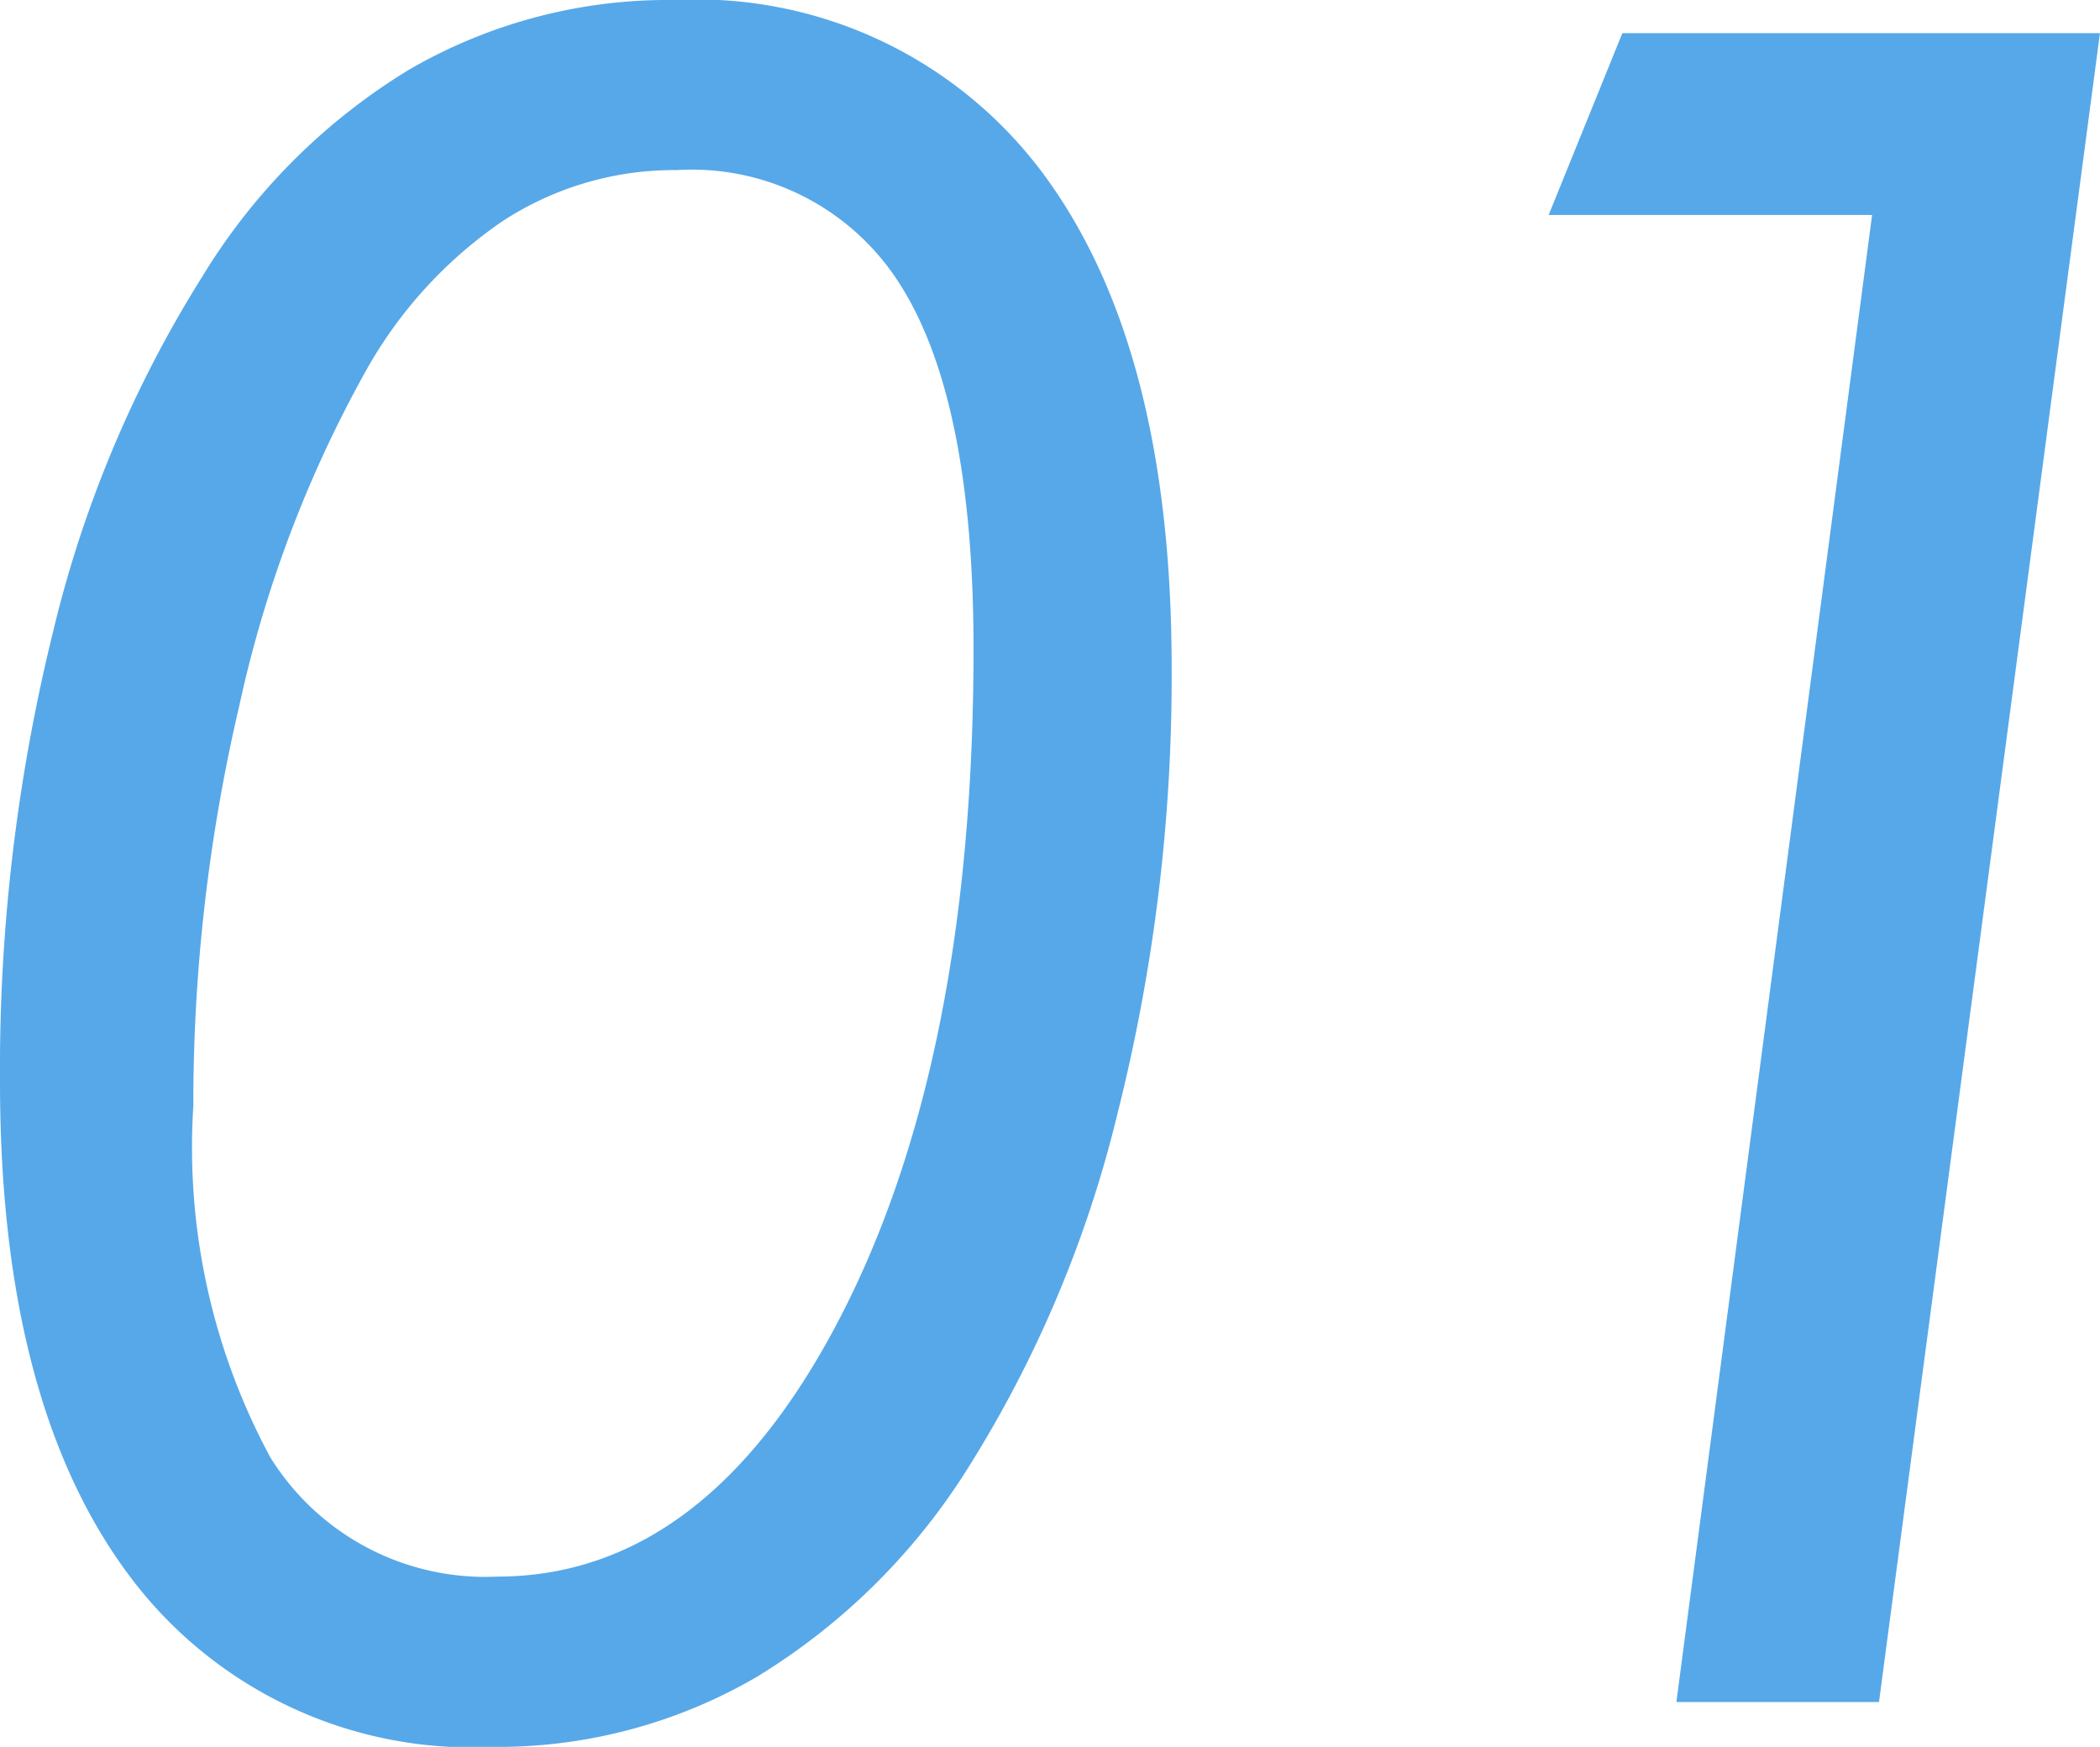 <svg xmlns="http://www.w3.org/2000/svg" width="37.419" height="31.131" viewBox="0 0 37.419 31.131">
  <path id="パス_2660" data-name="パス 2660" d="M22.559-18.437A31.839,31.839,0,0,1,21.6-10.51a21.217,21.217,0,0,1-2.7,6.388A11.5,11.5,0,0,1,15.155-.441,9.171,9.171,0,0,1,10.459.8,7.608,7.608,0,0,1,3.968-2.276Q1.682-5.353,1.682-11.054a32.52,32.52,0,0,1,.933-7.967,21.152,21.152,0,0,1,2.676-6.388A11,11,0,0,1,8.972-29.09,9.194,9.194,0,0,1,13.7-30.331a7.69,7.69,0,0,1,6.563,3.086Q22.559-24.158,22.559-18.437ZM13.74-27.3a5.585,5.585,0,0,0-3.107.913,7.878,7.878,0,0,0-2.451,2.7A21.712,21.712,0,0,0,5.947-17.76a31.054,31.054,0,0,0-.82,7.137A11.621,11.621,0,0,0,6.5-4.358a4.508,4.508,0,0,0,4.04,2.123q3.712,0,6.1-4.594t2.389-11.936q0-4.409-1.292-6.47A4.386,4.386,0,0,0,13.74-27.3ZM31.553,0,35.04-26.5H29.277l1.313-3.24H39.1L35.163,0Z" transform="translate(-1.682 30.331)" fill="#56a8e9"/>
</svg>
